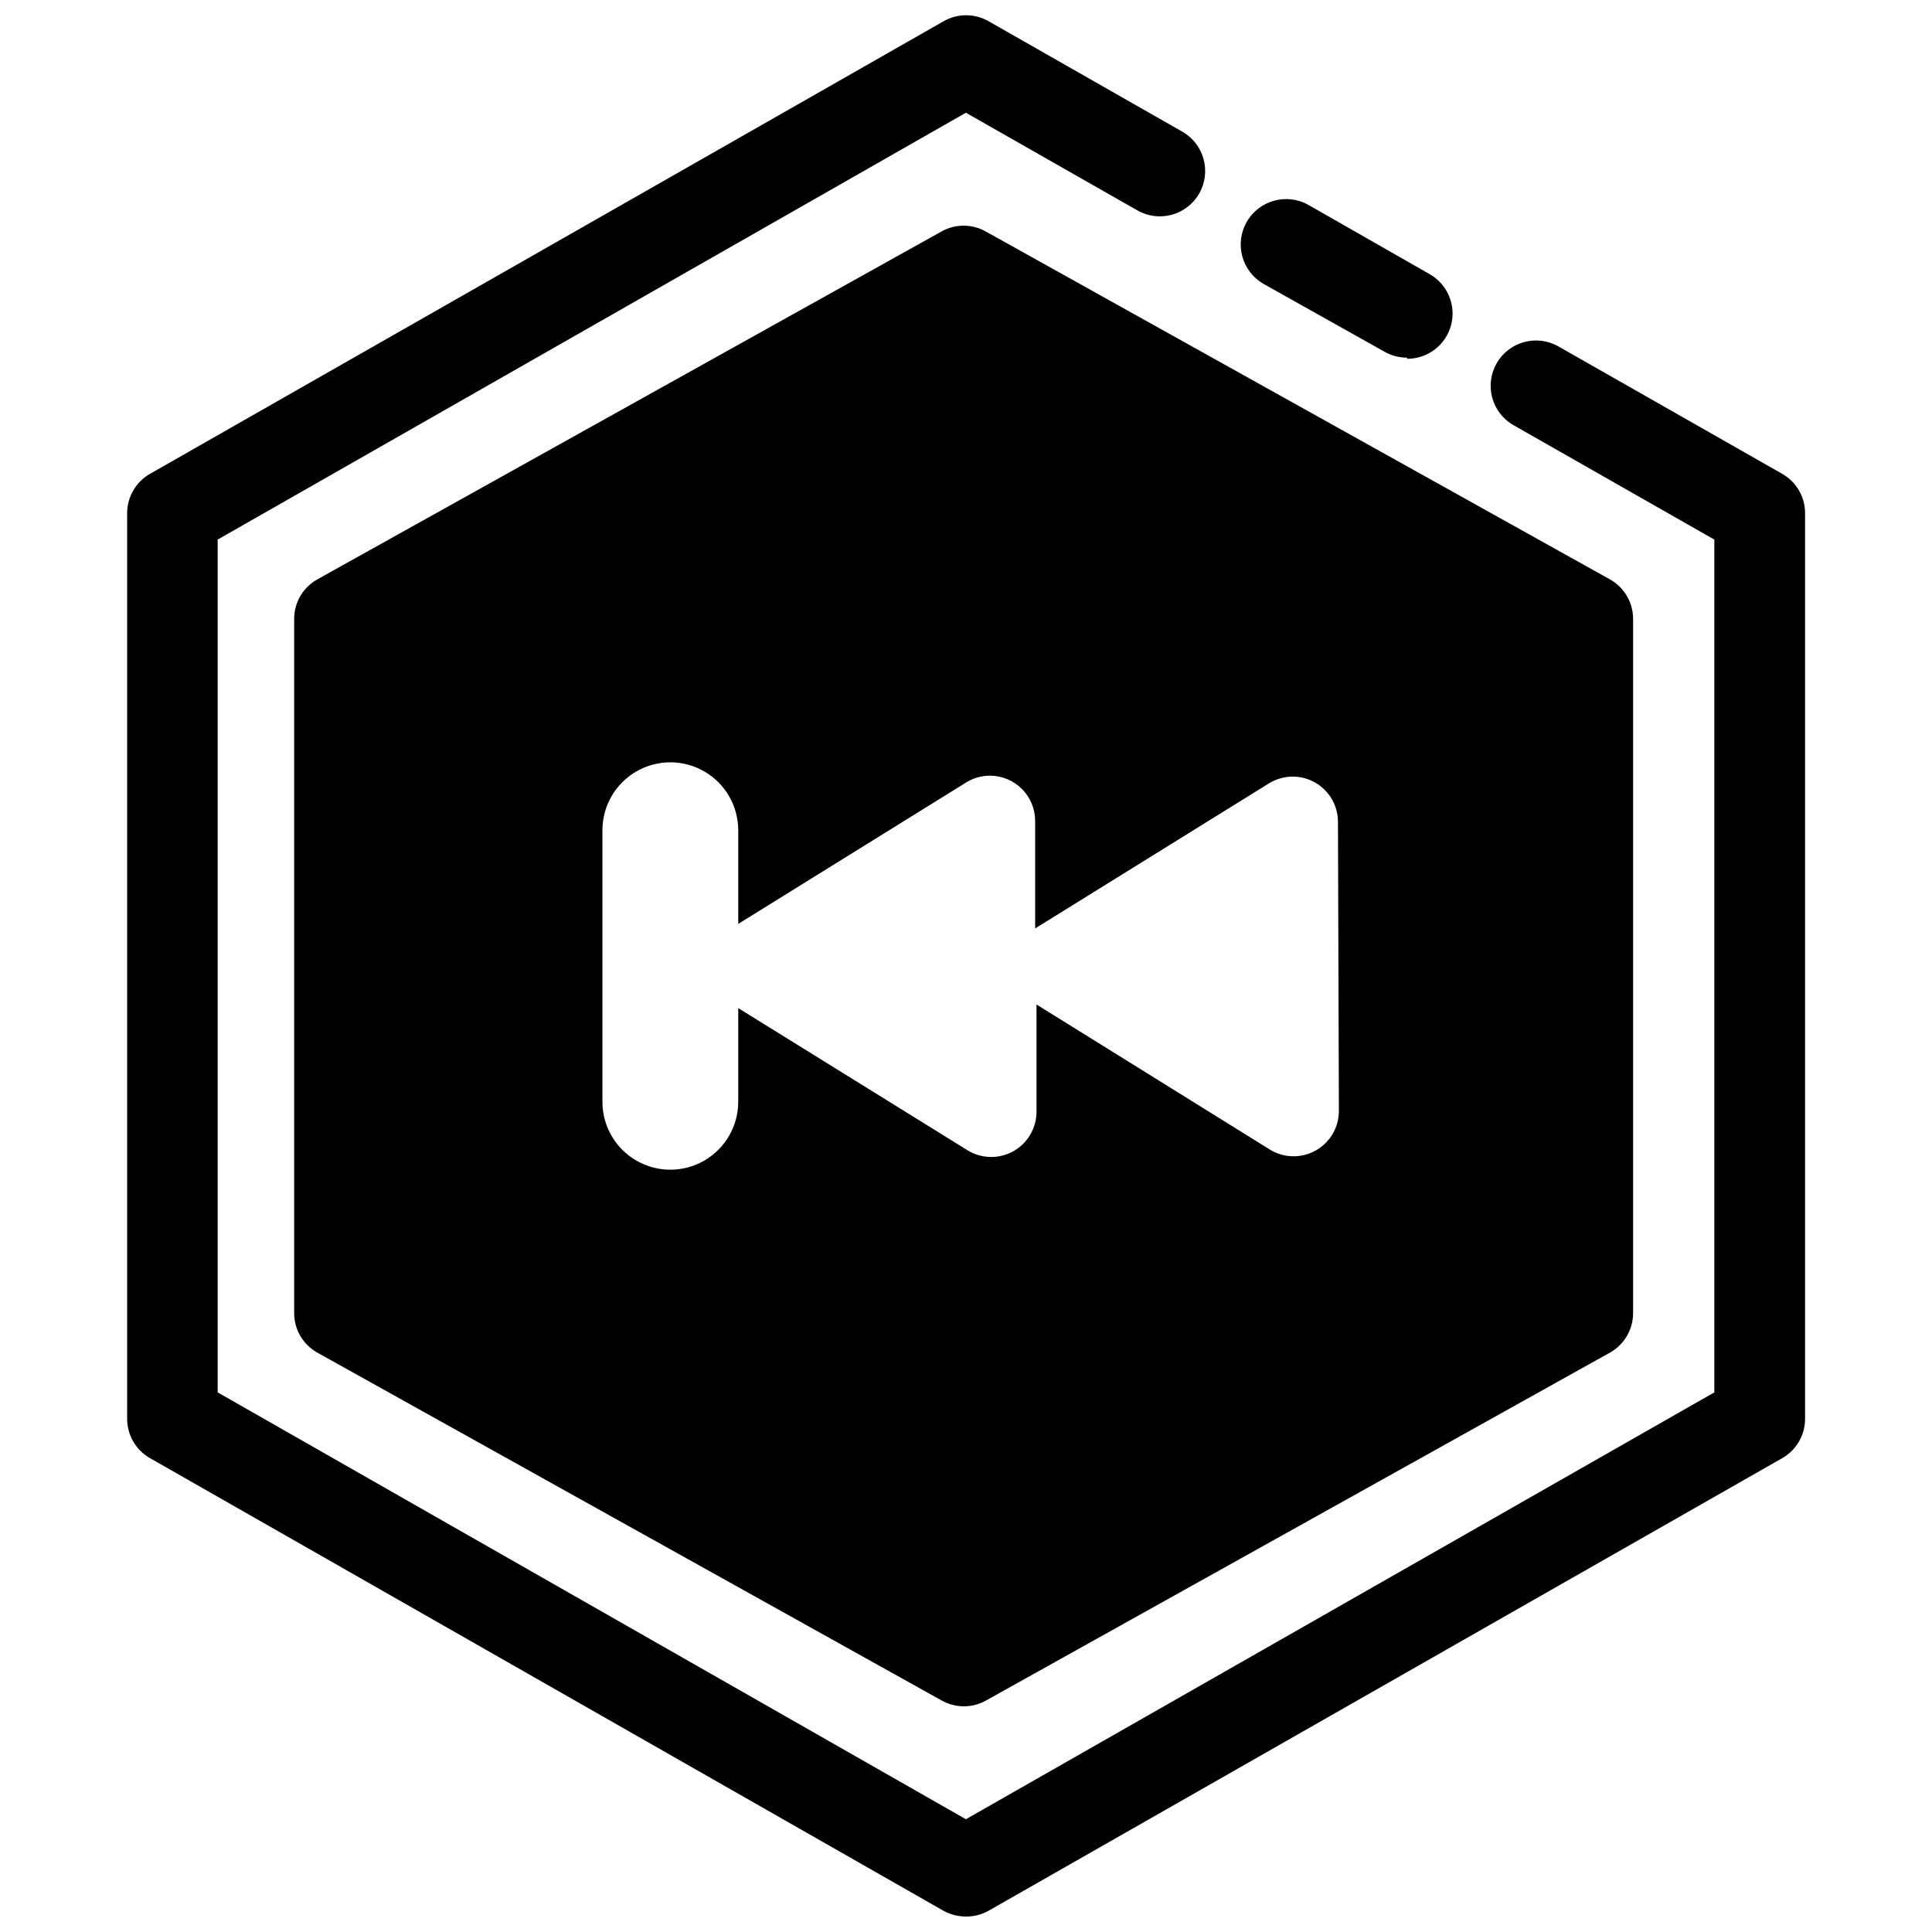 <?xml version="1.0" encoding="UTF-8"?>
<!-- Uploaded to: SVG Find, www.svgrepo.com, Generator: SVG Find Mixer Tools -->
<svg width="800px" height="800px" version="1.1" viewBox="144 144 512 512" xmlns="http://www.w3.org/2000/svg">
 <defs>
  <clipPath id="a">
   <path d="m177 148.09h446v503.81h-446z"/>
  </clipPath>
 </defs>
 <g clip-path="url(#a)">
  <path d="m399.97 651.9c-2.098 0-4.164-0.539-5.996-1.559l-210.28-119.95c-3.727-2.152-6.016-6.137-6-10.438v-239.91c-0.016-4.301 2.273-8.285 6-10.434l210.34-119.96c3.711-2.141 8.285-2.141 11.996 0l51.34 29.27c5.746 3.312 7.719 10.656 4.406 16.402-3.312 5.75-10.656 7.723-16.402 4.41l-45.402-25.852-198.29 113.12v226l198.29 113.12 198.34-113.12v-226l-53.258-30.348c-5.75-3.312-7.723-10.656-4.41-16.402 3.312-5.75 10.656-7.723 16.406-4.41l59.316 33.766v0.004c3.727 2.148 6.016 6.133 5.996 10.434v239.91c0.02 4.301-2.269 8.285-5.996 10.438l-210.34 119.95c-1.848 1.047-3.938 1.586-6.059 1.559zm116.96-413.12v0.004c-2.102 0.012-4.172-0.523-6-1.562l-32.086-17.992c-5.766-3.312-7.75-10.668-4.441-16.434 3.312-5.762 10.672-7.75 16.438-4.438l32.027 18.293c4.75 2.691 7.086 8.258 5.672 13.535-1.41 5.277-6.207 8.934-11.672 8.895z"/>
 </g>
 <path d="m570.79 297.62-165.6-92.305c-3.621-2.008-8.02-2.008-11.637 0l-165.6 92.305c-3.746 2.16-6.035 6.172-5.996 10.496v183.83c-0.02 4.301 2.269 8.285 5.996 10.434l165.66 92.305c3.621 2.008 8.02 2.008 11.637 0l165.54-92.305c3.727-2.148 6.012-6.133 5.996-10.434v-183.83c0.039-4.324-2.254-8.336-5.996-10.496zm-71.973 140.83c-0.004 2.223-0.629 4.406-1.801 6.297-3.481 5.625-10.863 7.371-16.492 3.898l-61.84-38.445v28.488c-0.023 4.336-2.387 8.32-6.18 10.418-3.793 2.102-8.422 1.996-12.113-0.281l-60.754-37.668v24.832c0 6.43-3.43 12.367-9 15.582-5.566 3.215-12.426 3.215-17.992 0s-8.996-9.152-8.996-15.582v-71.973c0-6.43 3.43-12.367 8.996-15.582 5.566-3.215 12.426-3.215 17.992 0 5.57 3.215 9 9.152 9 15.582v24.832l60.398-37.484-0.004-0.004c1.895-1.172 4.074-1.793 6.297-1.797 3.184 0 6.234 1.262 8.484 3.512s3.512 5.301 3.512 8.484v28.488l61.957-38.445c1.898-1.156 4.074-1.777 6.297-1.801 3.184 0 6.234 1.266 8.484 3.516 2.25 2.246 3.512 5.301 3.512 8.48z" fill-rule="evenodd"/>
</svg>